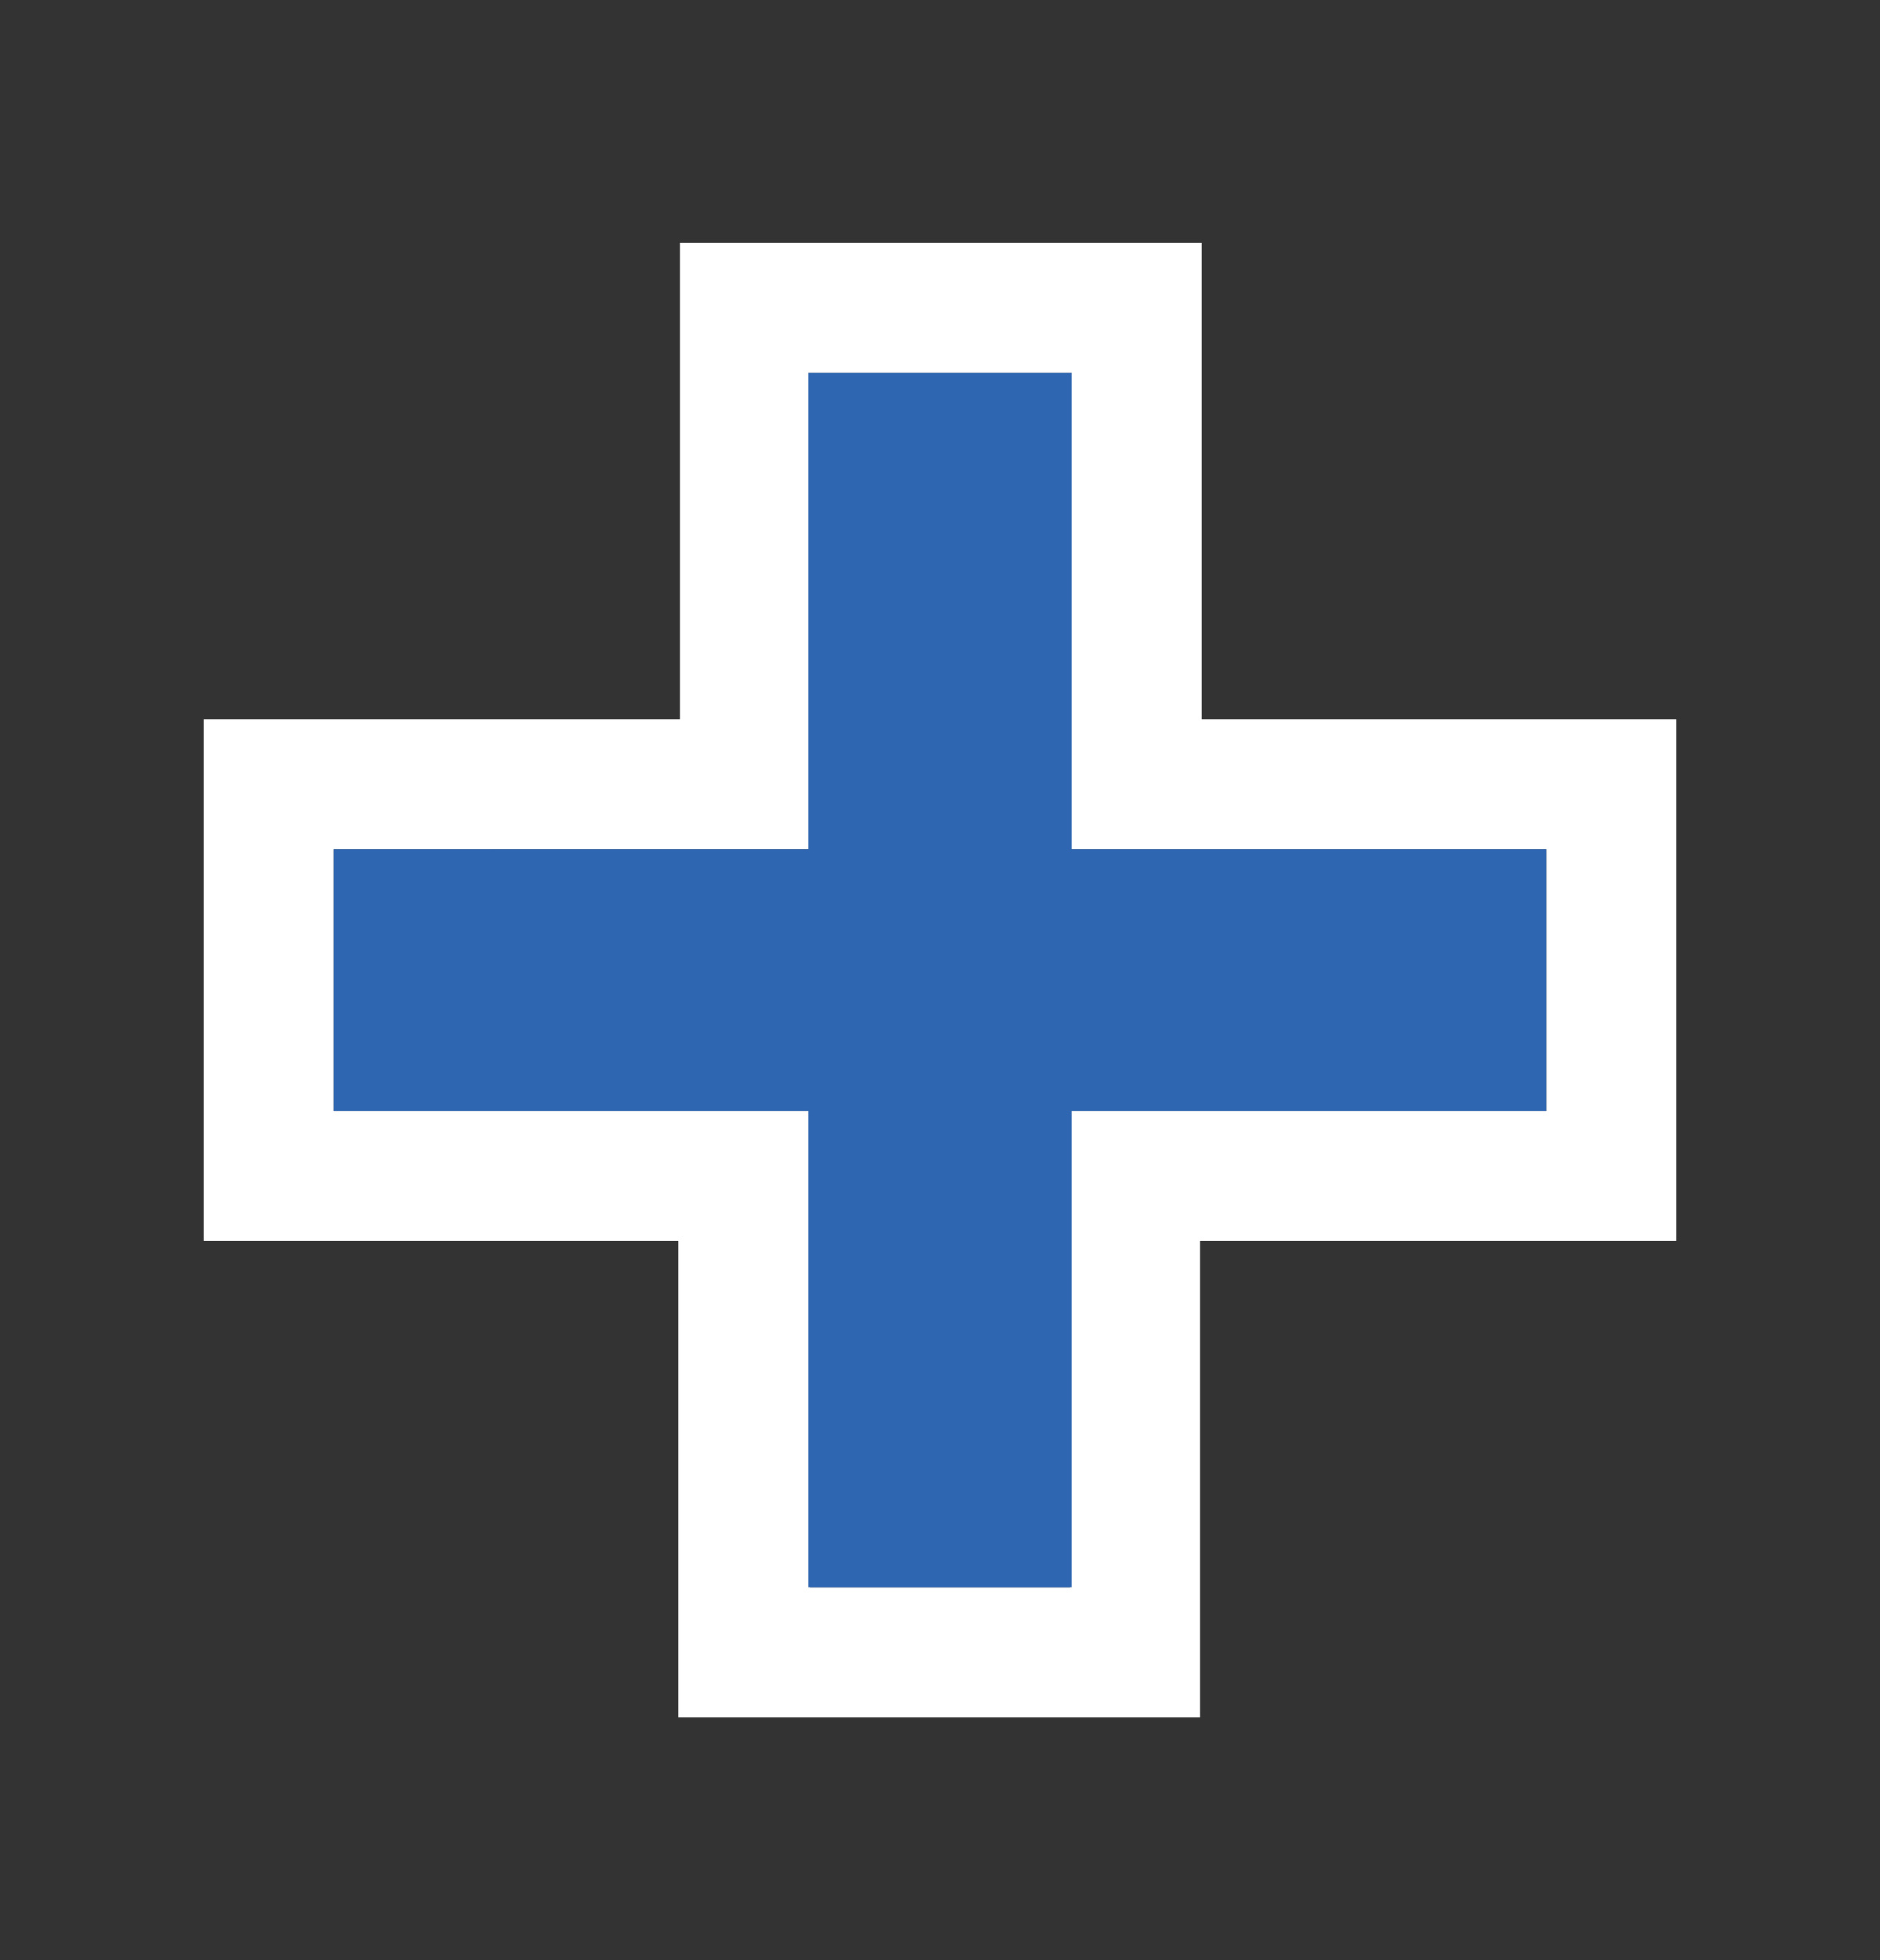 <?xml version="1.0" encoding="utf-8"?>
<!-- Generator: Adobe Illustrator 24.0.1, SVG Export Plug-In . SVG Version: 6.00 Build 0)  -->
<svg version="1.1" id="Layer_1" xmlns="http://www.w3.org/2000/svg" xmlns:xlink="http://www.w3.org/1999/xlink" x="0px" y="0px"
	 viewBox="0 0 120 125.1" style="enable-background:new 0 0 120 125.1;" xml:space="preserve">
<rect x="0" y="0" width="120" height="125.1" fill="#333333" stroke="none"/>
<style type="text/css">
	.st0{fill:#FFFFFF;}
	.st1{fill:#2F66B1;}
</style>
<g>
	<path class="st0" d="M76.6,109.6H43.3V79.2H13V45.9h30.4V15.5h33.3v30.4H107v33.3H76.6V109.6z M51.6,101.3h16.7V70.9h30.4V54.2
		H68.4V23.8H51.6v30.4H21.3v16.7h30.4V101.3z"/>
	<polygon class="st1" points="98.7,54.2 68.4,54.2 68.4,23.8 51.6,23.8 51.6,54.2 21.3,54.2 21.3,70.9 51.6,70.9 51.6,101.3 
		68.4,101.3 68.4,70.9 98.7,70.9 	"/>
</g>
</svg>
